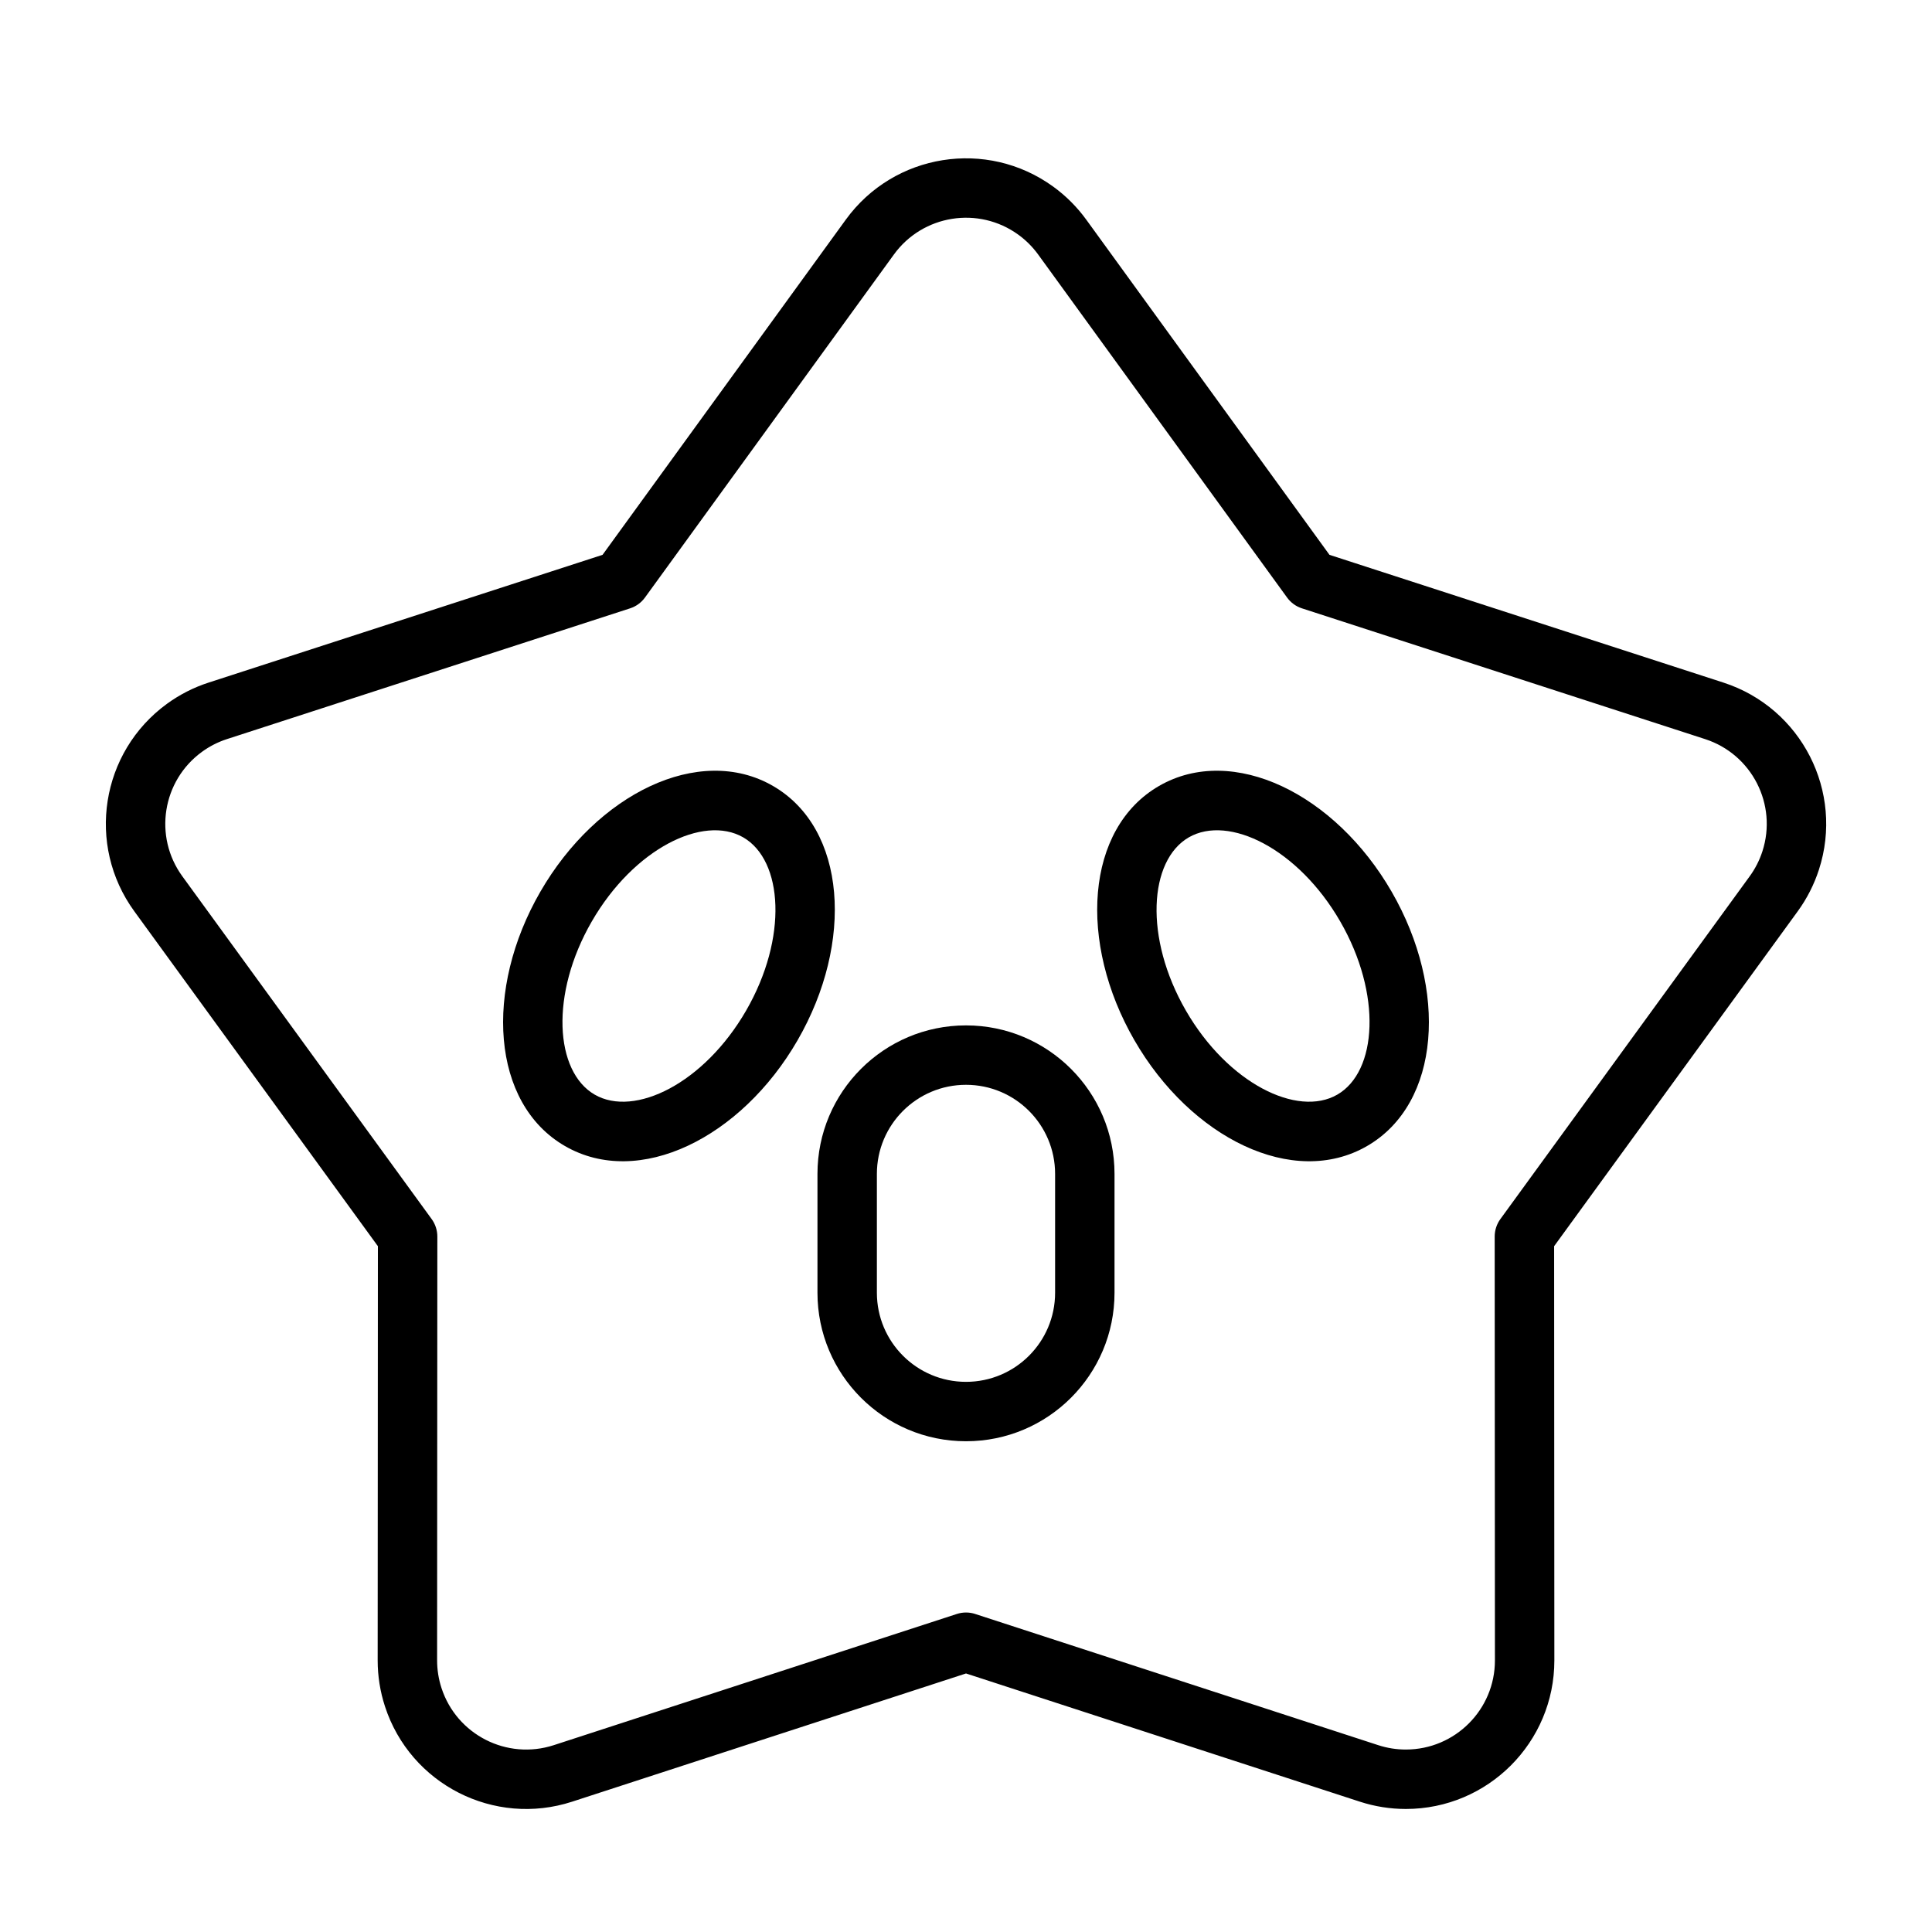 <?xml version="1.0" encoding="UTF-8"?>
<!-- Uploaded to: ICON Repo, www.svgrepo.com, Generator: ICON Repo Mixer Tools -->
<svg fill="#000000" width="800px" height="800px" version="1.1" viewBox="144 144 512 512" xmlns="http://www.w3.org/2000/svg">
 <g>
  <path d="m400 415.74c21.738 0 39.359 17.621 39.359 39.359v31.488c0 21.738-17.621 39.359-39.359 39.359s-39.363-17.621-39.363-39.359v-31.488c0-21.738 17.625-39.359 39.363-39.359zm0 15.746c-13.043 0-23.617 10.57-23.617 23.613v31.488c0 13.043 10.574 23.617 23.617 23.617s23.613-10.574 23.613-23.617v-31.488c0-13.043-10.57-23.613-23.613-23.613z"/>
  <path d="m293.73 447.72c-19.547-11.285-21.496-41.488-6.535-67.398 14.961-25.914 42.094-39.328 61.641-28.043 19.543 11.285 21.492 41.488 6.531 67.402-14.957 25.91-42.09 39.324-61.637 28.039zm7.871-13.633c10.574 6.106 29.008-3.008 40.133-22.281 11.125-19.27 9.801-39.789-0.773-45.895-10.574-6.106-29.004 3.012-40.133 22.281-11.125 19.27-9.801 39.789 0.773 45.895z"/>
  <path d="m506.27 447.72c-19.547 11.285-46.68-2.129-61.637-28.039-14.961-25.914-13.012-56.117 6.535-67.402s46.68 2.129 61.637 28.043c14.961 25.91 13.012 56.113-6.535 67.398zm-7.871-13.633c10.574-6.106 11.898-26.625 0.773-45.895-11.125-19.27-29.559-28.387-40.133-22.281-10.574 6.106-11.898 26.625-0.773 45.895 11.125 19.273 29.559 28.387 40.133 22.281z"/>
  <path d="m295.63 621.46c-20.672 6.727-42.883-4.574-49.609-25.242-1.285-3.941-1.938-8.062-1.934-12.207l0.059-109.76-64.562-88.762c-12.789-17.582-8.902-42.195 8.676-54.984 3.352-2.438 7.066-4.332 11.012-5.609l104.41-33.859 64.469-88.836c12.766-17.594 37.379-21.504 54.973-8.738 3.356 2.434 6.301 5.383 8.738 8.738l64.465 88.836 104.41 33.859c20.676 6.707 32.004 28.906 25.297 49.582-1.277 3.941-3.172 7.66-5.609 11.012l-64.566 88.762 0.062 109.76c0.012 21.738-17.602 39.371-39.34 39.383-4.144 0-8.266-0.652-12.207-1.934l-104.37-33.977zm202.2-328.35-3.945-2.867 2.438 0.793zm-95.395 278.61 106.81 34.766c2.363 0.77 4.836 1.164 7.324 1.16 13.043-0.008 23.609-10.586 23.602-23.629l-0.062-112.32c0-1.664 0.527-3.285 1.508-4.633l66.07-90.836c1.465-2.012 2.602-4.242 3.367-6.606 4.023-12.406-2.773-25.727-15.18-29.75l-106.84-34.652c-1.586-0.512-2.965-1.516-3.941-2.863l-65.973-90.91c-1.461-2.012-3.231-3.781-5.242-5.242-10.559-7.66-25.324-5.312-32.984 5.242l-65.973 90.91c-0.98 1.348-2.359 2.352-3.945 2.863l-106.84 34.652c-2.367 0.766-4.594 1.902-6.606 3.367-10.547 7.672-12.879 22.441-5.207 32.988l66.07 90.836c0.98 1.348 1.508 2.969 1.508 4.633l-0.062 112.32c0 2.488 0.391 4.961 1.16 7.324 4.039 12.402 17.363 19.184 29.766 15.145l106.81-34.766c1.582-0.516 3.289-0.516 4.871 0z"/>
 </g>
</svg>